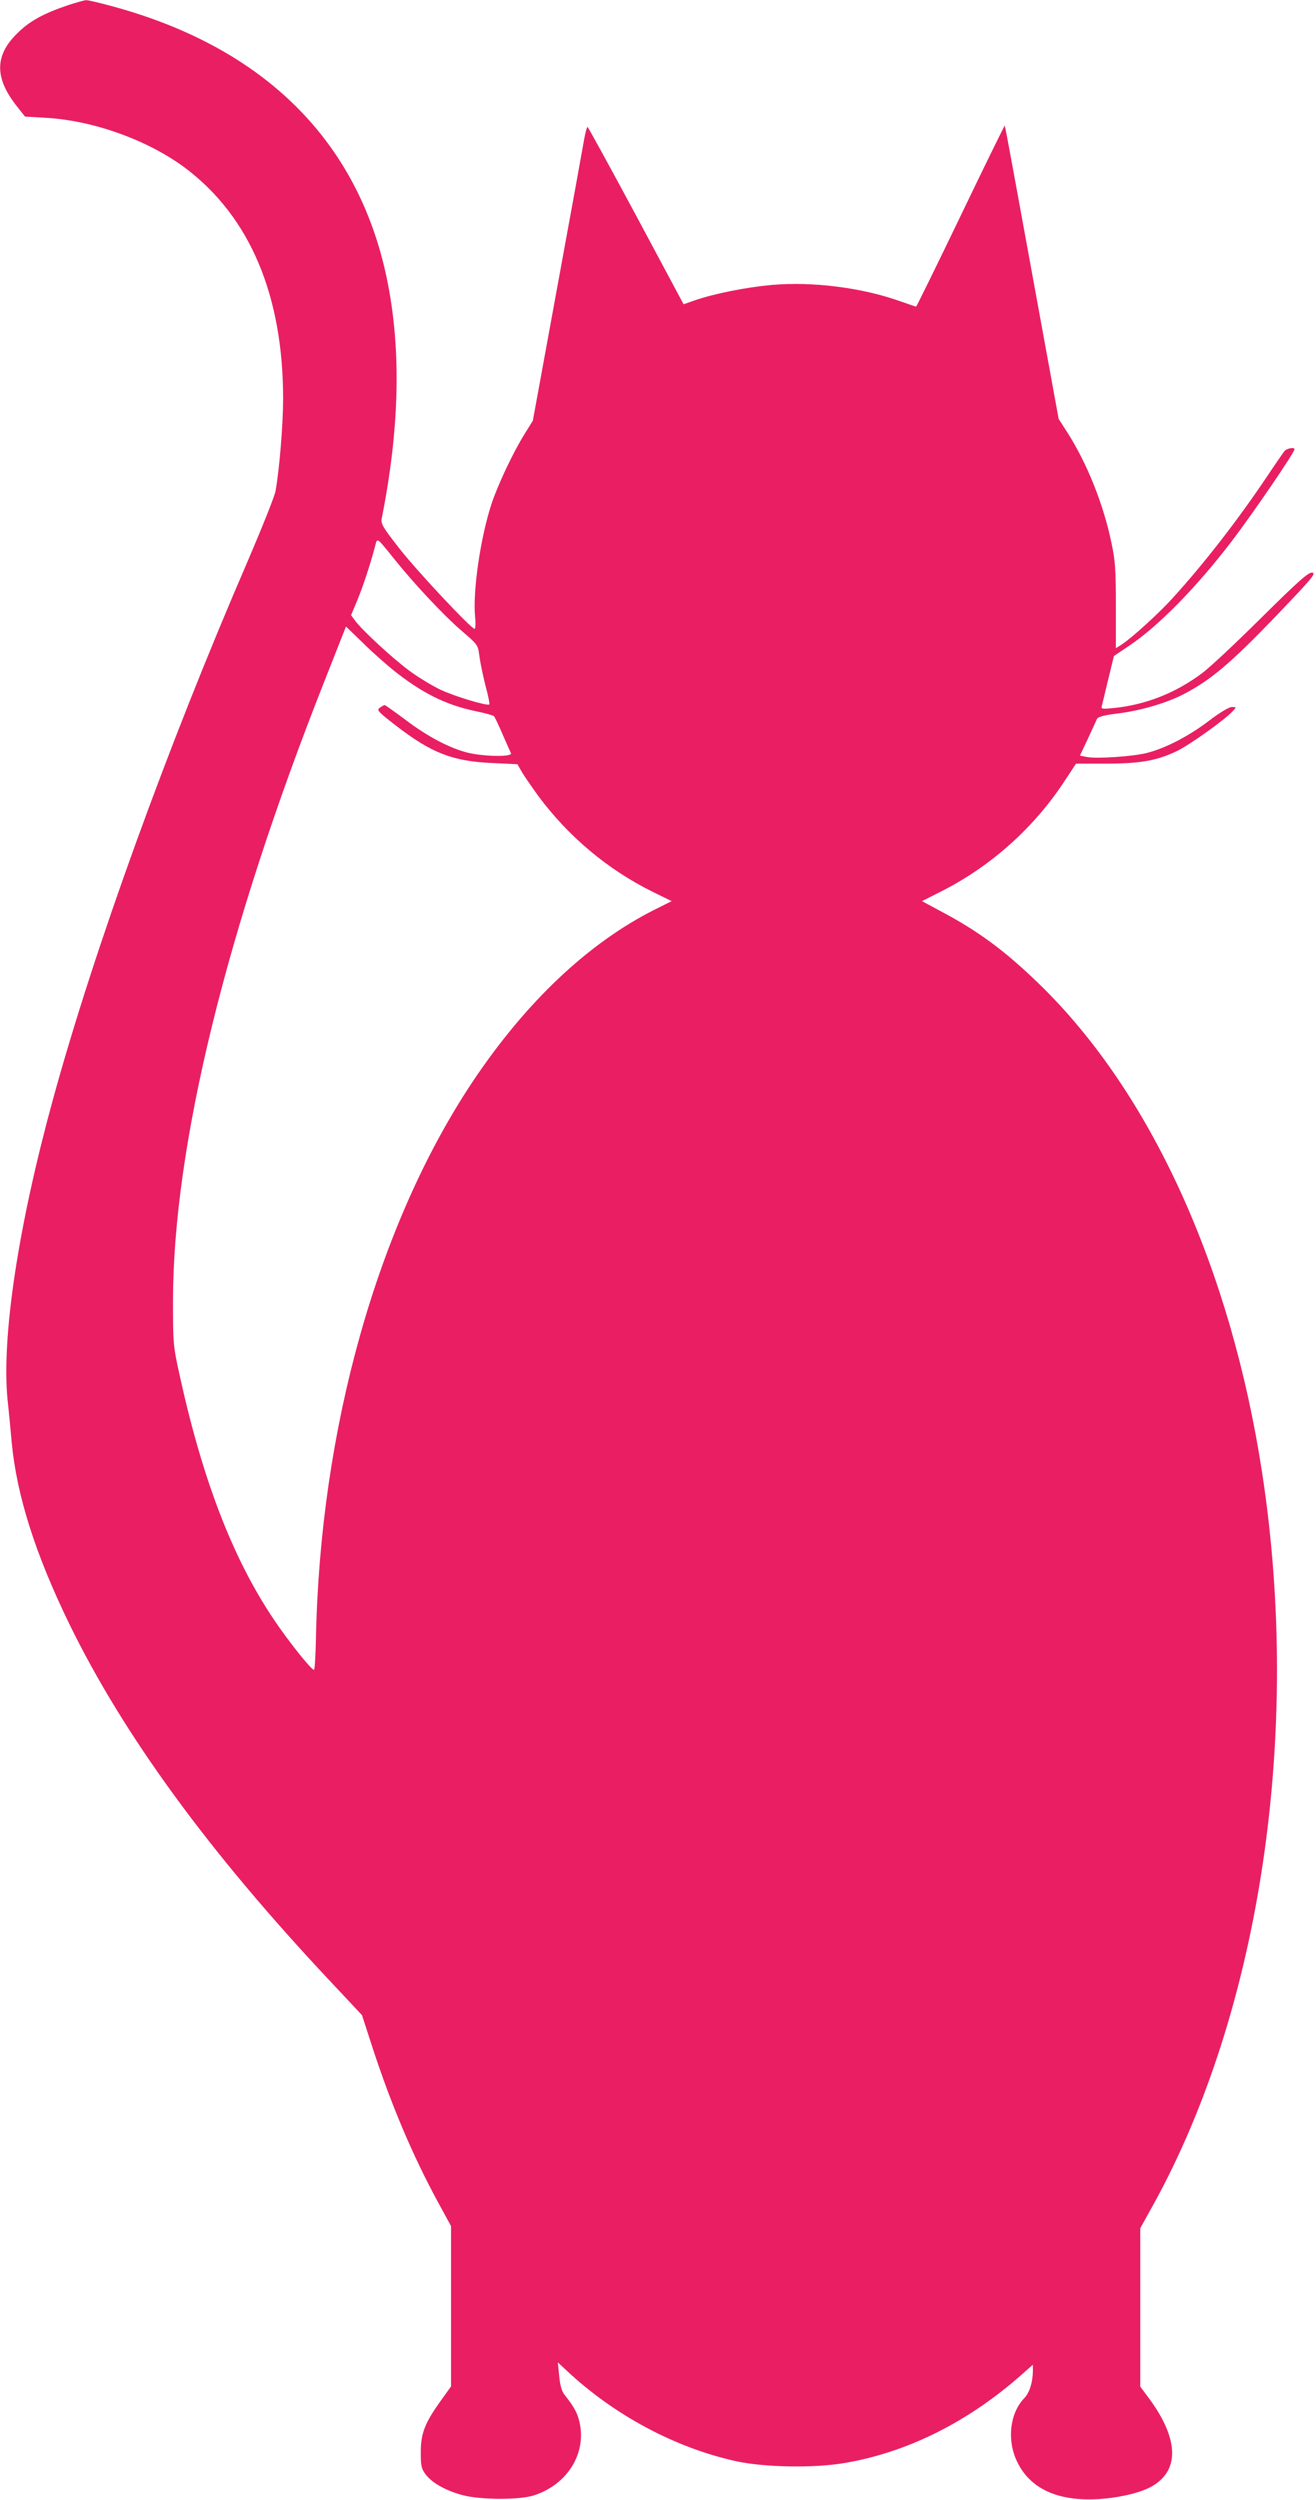 <?xml version="1.0" standalone="no"?>
<!DOCTYPE svg PUBLIC "-//W3C//DTD SVG 20010904//EN"
 "http://www.w3.org/TR/2001/REC-SVG-20010904/DTD/svg10.dtd">
<svg version="1.0" xmlns="http://www.w3.org/2000/svg"
 width="674pt" height="1280pt" viewBox="0 0 674 1280"
 preserveAspectRatio="xMidYMid meet">
<g transform="translate(0,1280) scale(0.1,-0.1)"
fill="#e91e63" stroke="none">
<path d="M350 12774 c-130 -44 -201 -83 -266 -149 -111 -111 -111 -225 0 -366
l44 -56 103 -6 c246 -13 528 -115 719 -258 330 -249 500 -651 500 -1181 0
-131 -19 -363 -39 -473 -5 -27 -69 -187 -141 -355 -413 -954 -790 -1997 -999
-2760 -179 -653 -264 -1219 -232 -1540 7 -63 16 -160 21 -216 26 -272 120
-569 295 -929 278 -570 716 -1169 1333 -1826 l166 -177 56 -173 c96 -292 204
-547 335 -788 l65 -119 0 -410 0 -411 -53 -74 c-81 -113 -102 -166 -102 -263
0 -72 3 -84 26 -115 33 -43 103 -82 189 -105 91 -24 285 -25 361 -2 167 52
268 204 240 361 -10 56 -27 89 -81 157 -13 17 -22 48 -26 95 l-7 69 44 -41
c245 -230 559 -397 869 -465 148 -32 400 -36 557 -9 317 54 624 206 896 444
l67 59 0 -33 c-1 -58 -17 -110 -44 -138 -75 -78 -90 -217 -36 -327 67 -138
209 -202 415 -190 114 7 228 35 284 71 133 83 125 242 -23 443 l-46 62 0 406
0 405 66 119 c550 995 762 2421 558 3750 -161 1049 -570 1946 -1140 2500 -178
173 -314 273 -511 377 l-91 49 101 51 c256 130 477 329 634 571 l54 82 152 0
c177 0 260 15 362 63 67 32 249 162 289 206 19 21 19 21 -5 21 -14 0 -63 -29
-119 -72 -103 -78 -221 -139 -315 -163 -69 -18 -255 -31 -308 -21 l-36 7 41
87 c22 48 43 94 47 102 6 10 39 19 107 27 113 14 241 51 329 95 143 73 246
159 490 414 174 182 197 209 176 212 -19 3 -67 -39 -260 -230 -130 -129 -267
-258 -306 -286 -134 -100 -285 -160 -448 -177 -56 -6 -68 -5 -65 6 2 8 17 69
33 137 l30 123 80 54 c148 99 345 300 522 532 108 141 323 456 323 473 0 11
-38 5 -51 -9 -3 -3 -44 -62 -90 -131 -152 -226 -321 -444 -482 -621 -69 -77
-214 -209 -265 -241 l-27 -17 0 217 c0 187 -3 232 -23 324 -41 198 -125 406
-225 563 l-45 70 -137 750 c-75 412 -137 751 -139 752 -1 2 -103 -206 -226
-462 -123 -256 -226 -465 -228 -465 -2 0 -41 13 -86 29 -196 69 -445 100 -653
82 -133 -12 -297 -45 -395 -79 l-57 -20 -243 454 c-134 249 -246 454 -249 454
-3 0 -11 -28 -17 -62 -6 -35 -67 -373 -137 -753 l-126 -689 -44 -71 c-57 -91
-136 -259 -168 -356 -56 -171 -96 -443 -84 -576 4 -35 2 -63 -2 -63 -18 0
-301 302 -389 416 -82 105 -92 122 -87 149 92 463 101 869 26 1230 -147 703
-626 1179 -1399 1391 -69 19 -133 34 -141 33 -9 0 -50 -12 -91 -25z m1669
-2836 c104 -130 254 -289 343 -366 85 -73 86 -74 93 -130 4 -32 18 -99 31
-151 14 -51 23 -96 20 -98 -9 -9 -177 41 -251 76 -44 21 -118 66 -163 100 -88
66 -240 207 -274 254 l-20 27 31 74 c30 72 68 188 91 275 13 50 5 55 99 -61z
m-4 -570 c147 -117 268 -177 419 -209 49 -10 92 -22 96 -26 4 -4 24 -46 44
-93 21 -47 40 -91 43 -97 8 -19 -135 -17 -217 2 -93 22 -210 83 -324 170 -55
41 -103 75 -106 75 -3 0 -14 -6 -25 -14 -17 -12 -10 -19 81 -90 184 -142 292
-184 496 -193 l128 -6 24 -42 c14 -23 52 -78 84 -122 154 -207 354 -375 584
-489 l98 -48 -88 -44 c-338 -170 -657 -471 -929 -877 -489 -732 -785 -1782
-805 -2862 -2 -84 -6 -153 -10 -153 -14 0 -132 148 -207 260 -210 313 -365
716 -483 1258 -31 141 -32 156 -32 372 1 791 272 1899 776 3173 l110 279 87
-84 c47 -47 118 -109 156 -140z"/>
</g>
</svg>
